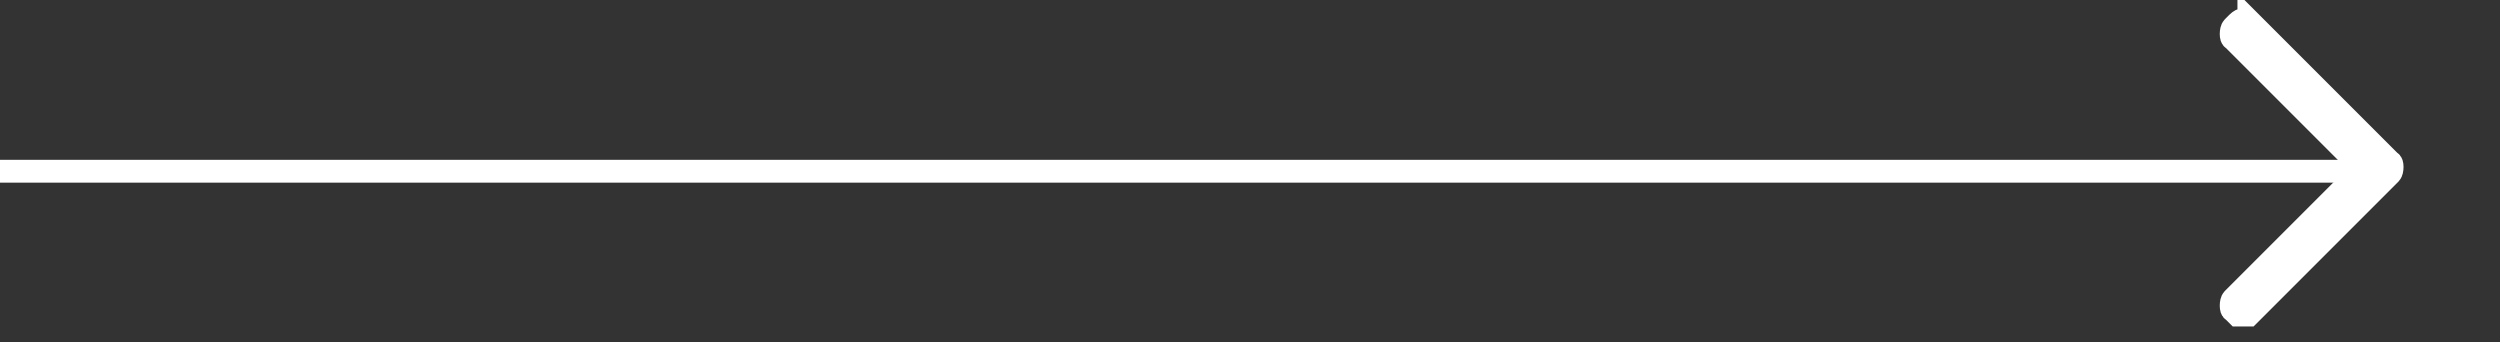 <?xml version="1.0" encoding="UTF-8"?>
<svg xmlns="http://www.w3.org/2000/svg" version="1.1" viewBox="0 0 109.5 15">
  <rect x="0" y="0" width="109.5" height="15" fill="#333333" stroke="none"/>
  <defs>
    <style>
      .cls-1 {
        isolation: isolate;
      }

      .cls-2 {
        fill: #fff;
        stroke: #fff;
        stroke-miterlimit: 10;
      }
    </style>
  </defs>
  <!-- Generator: Adobe Illustrator 28.6.0, SVG Export Plug-In . SVG Version: 1.2.0 Build 709)  -->
  <g>
    <g id="Layer_1">
      <g id="Group_215">
        <line id="Line_16" class="cls-2" y1="7.5" x2="104" y2="7.5"/>
        <g class="cls-1">
          <path class="cls-2" d="M98.5.9l6.2,6.2c.1,0,.1.4,0,.5l-6.2,6.2c-.1,0-.4,0-.5,0l-.2-.2c-.1,0-.1-.4,0-.5l5.7-5.7-5.7-5.7c-.1,0-.1-.4,0-.5l.2-.2c.2-.2.4-.2.5,0Z"/>
        </g>
      </g>
    </g>
  </g>
</svg>